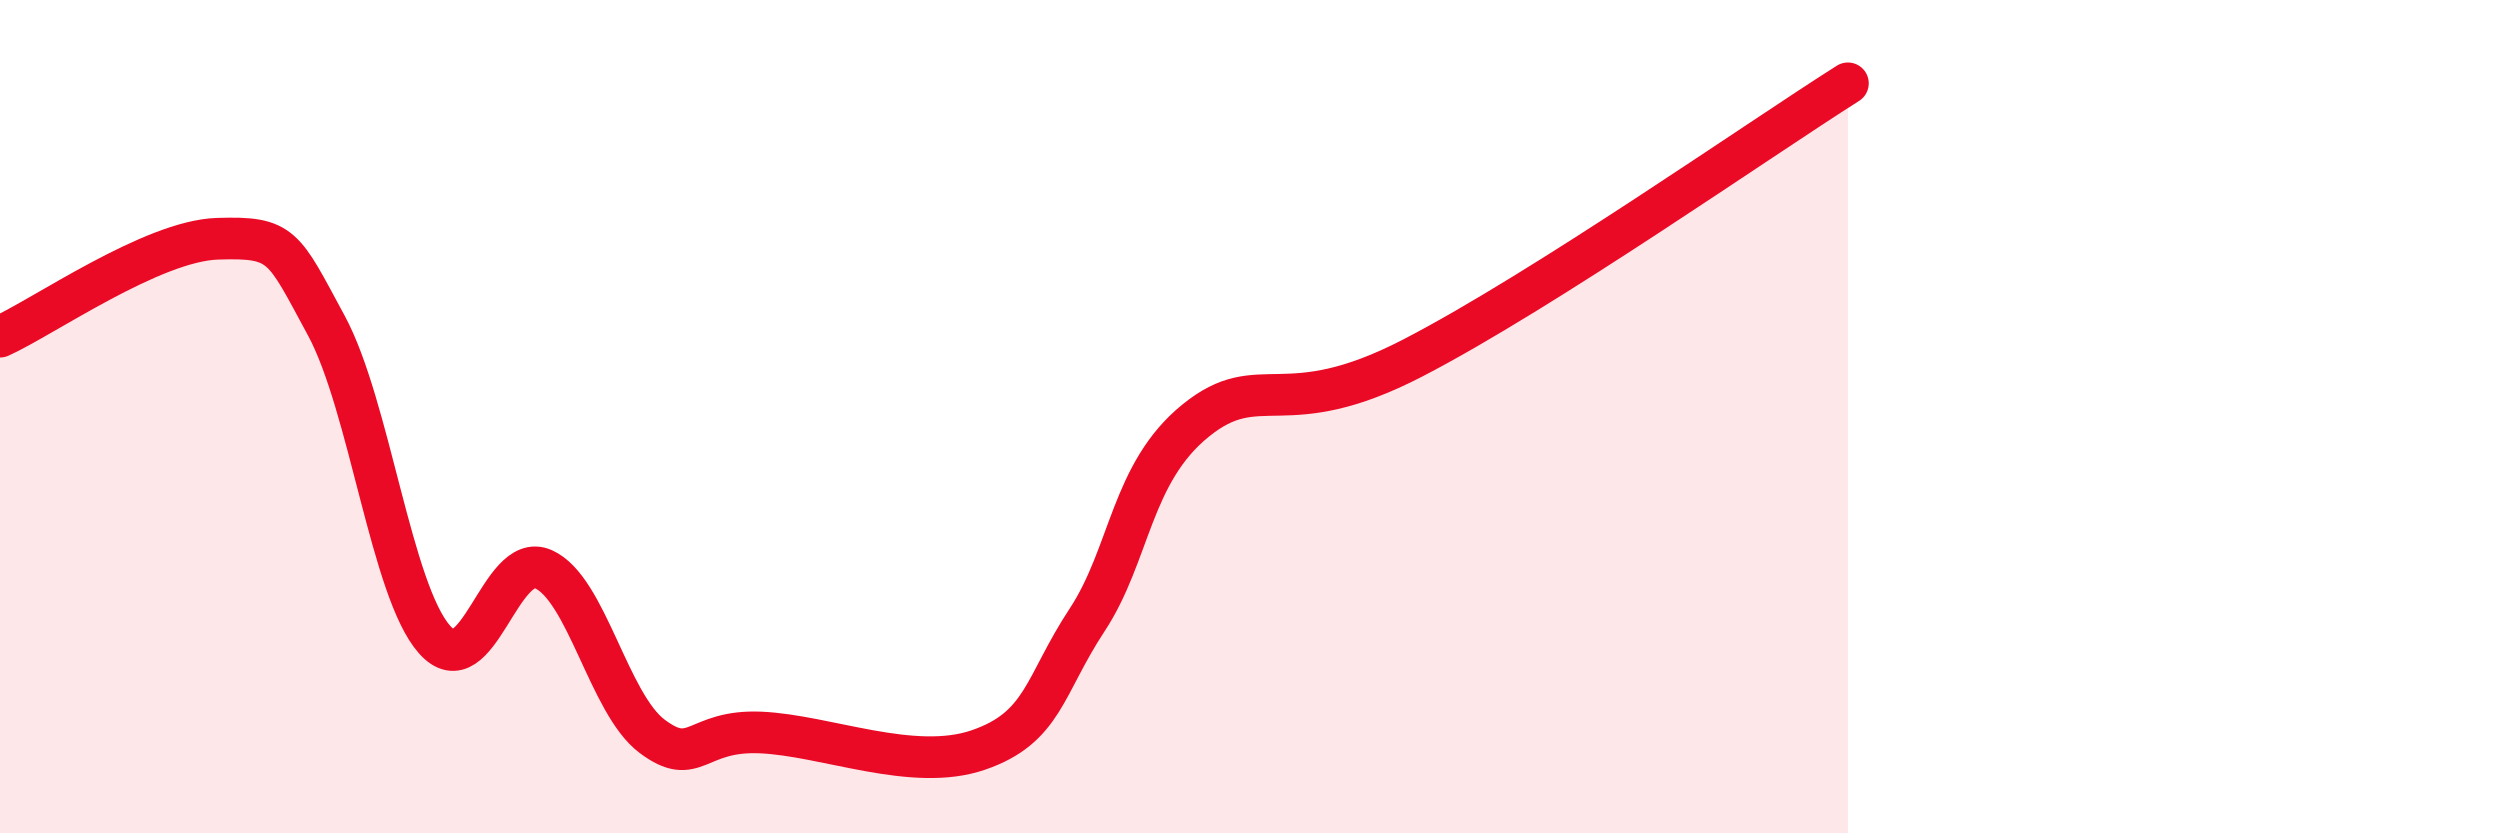 
    <svg width="60" height="20" viewBox="0 0 60 20" xmlns="http://www.w3.org/2000/svg">
      <path
        d="M 0,8.08 C 1.04,7.61 3.65,5.78 5.22,5.73 C 6.79,5.68 6.79,5.89 7.83,7.81 C 8.87,9.73 9.39,14.18 10.43,15.35 C 11.47,16.52 12,13.2 13.04,13.66 C 14.08,14.12 14.61,16.89 15.65,17.67 C 16.69,18.45 16.69,17.51 18.26,17.58 C 19.83,17.65 21.91,18.54 23.48,18 C 25.05,17.46 25.05,16.46 26.09,14.88 C 27.13,13.3 27.14,11.35 28.7,10.09 C 30.26,8.83 30.78,10.21 33.91,8.59 C 37.04,6.97 42.26,3.32 44.35,2L44.35 20L0 20Z"
        fill="#EB0A25"
        opacity="0.1"
        stroke-linecap="round"
        stroke-linejoin="round"
      />
      <path
        d="M 0,8.08 C 1.04,7.61 3.65,5.78 5.22,5.73 C 6.79,5.68 6.79,5.89 7.83,7.81 C 8.87,9.73 9.39,14.18 10.43,15.35 C 11.47,16.52 12,13.2 13.04,13.66 C 14.08,14.12 14.61,16.89 15.65,17.67 C 16.69,18.45 16.69,17.51 18.26,17.58 C 19.83,17.65 21.91,18.54 23.48,18 C 25.05,17.46 25.05,16.46 26.09,14.88 C 27.13,13.3 27.14,11.35 28.7,10.09 C 30.26,8.83 30.78,10.21 33.91,8.59 C 37.04,6.97 42.26,3.32 44.35,2"
        stroke="#EB0A25"
        stroke-width="1"
        fill="none"
        stroke-linecap="round"
        stroke-linejoin="round"
      />
    </svg>
  